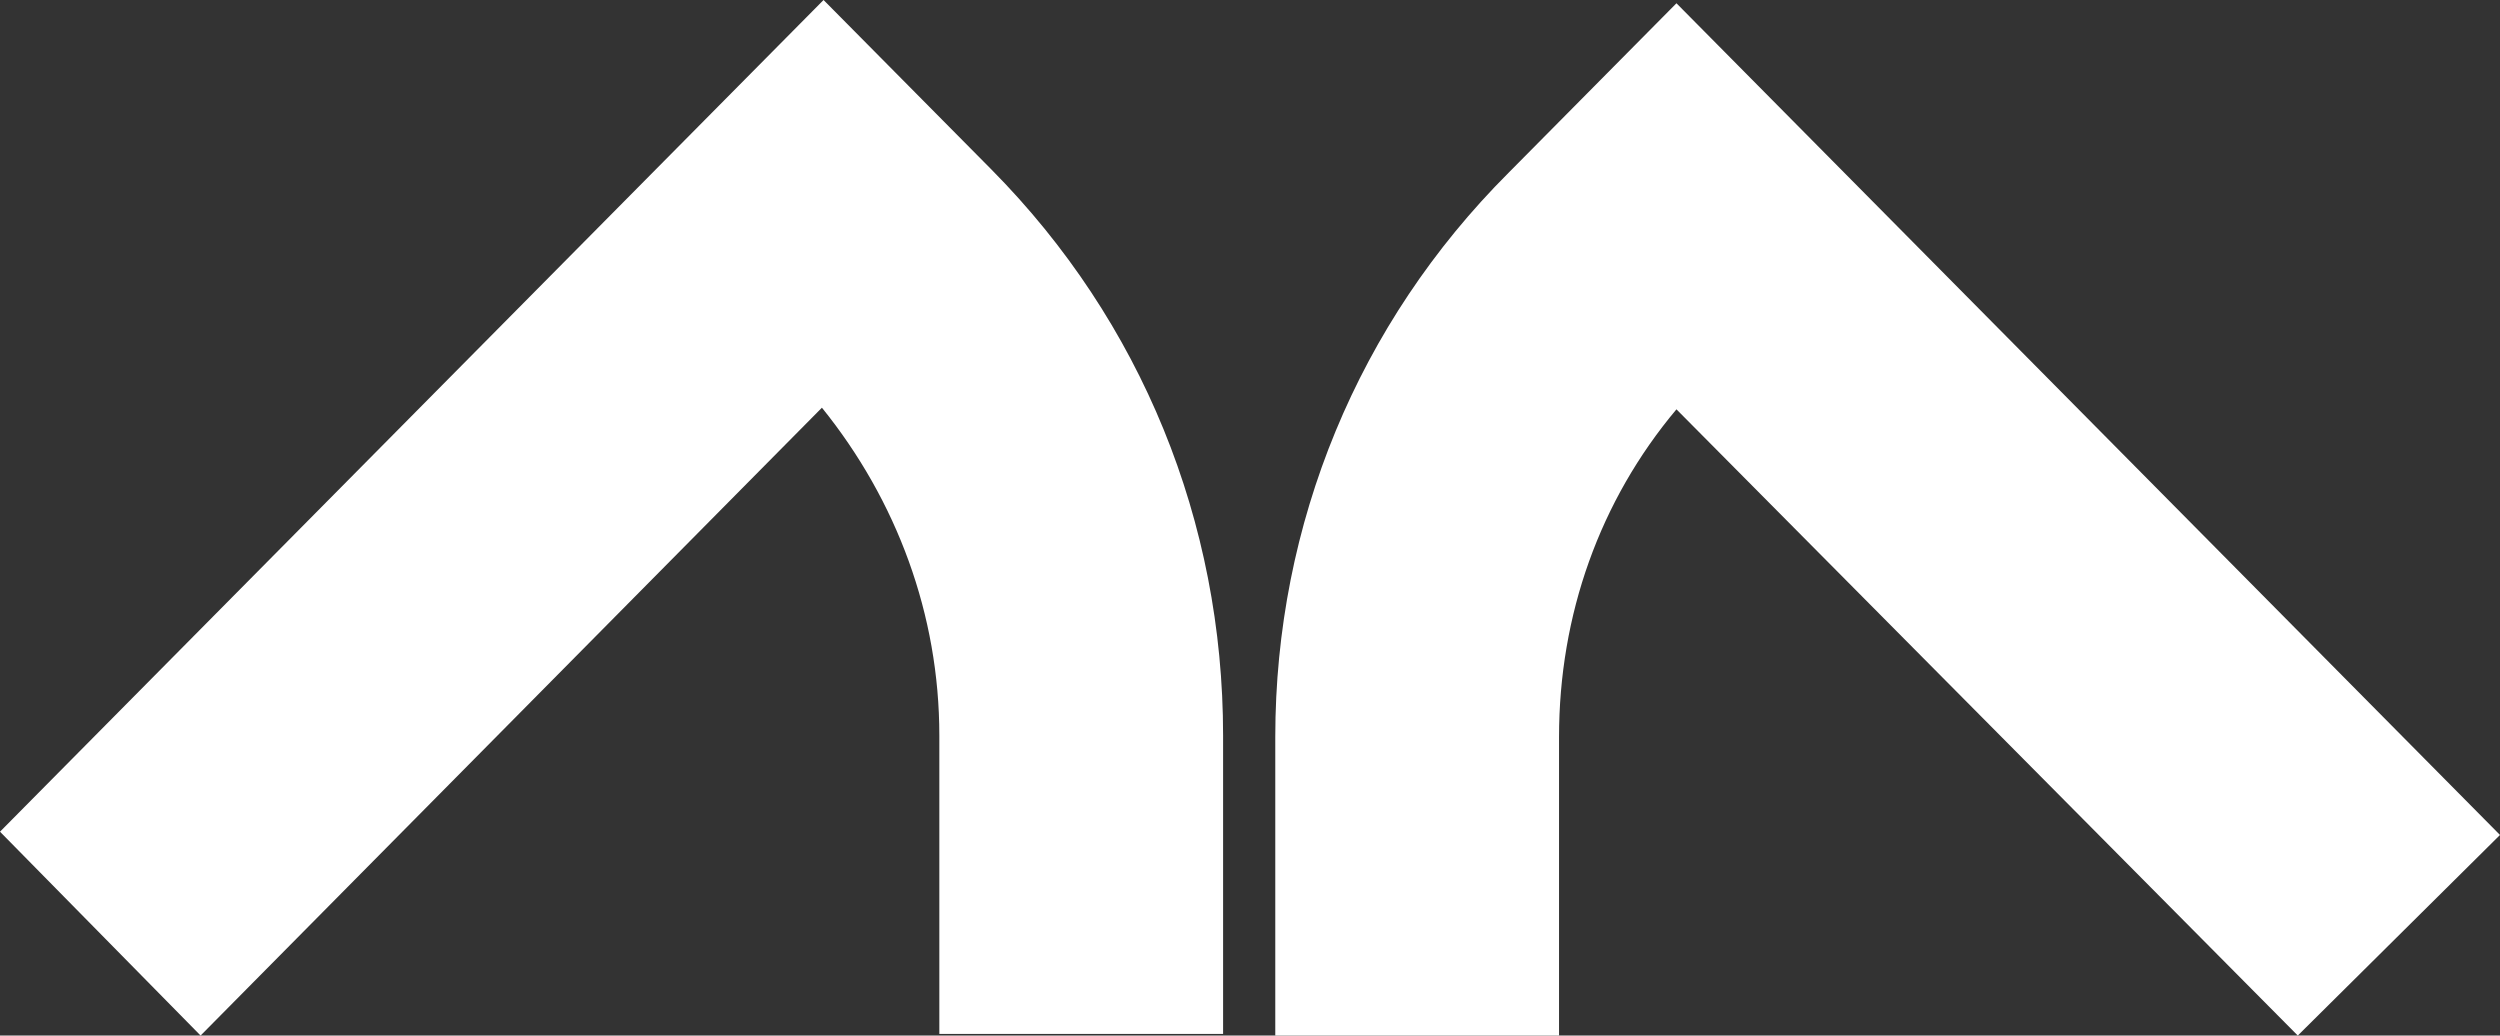 <?xml version="1.0" encoding="utf-8"?>
<svg xmlns="http://www.w3.org/2000/svg" xmlns:xlink="http://www.w3.org/1999/xlink" version="1.1" id="Layer_1" x="0px" y="0px" viewBox="0 0 153.3 63.5" style="enable-background:new 0 0 153.3 63.5;">
<rect x="0" y="0" width="153.3" height="63.5" fill="#333333" stroke="none"/>
<style type="text/css">
	.st0{fill:#FFFFFF;}
</style>
<path class="st0" d="M12.3,63.5L0,51L50.5,0l10.3,10.4C70,19.7,75,32,75,45.1v18.3H57.6V45.1c0-7.4-2.6-14.4-7.2-20.1L12.3,63.5z"/>
<path class="st0" d="M140.9,63.5l-38.1-38.4c-4.7,5.6-7.2,12.6-7.2,20.1v18.3H78.2V45.2c0-13.1,5.1-25.4,14.3-34.6l10.3-10.4&#xA;	l50.5,51L140.9,63.5L140.9,63.5z"/>
</svg>